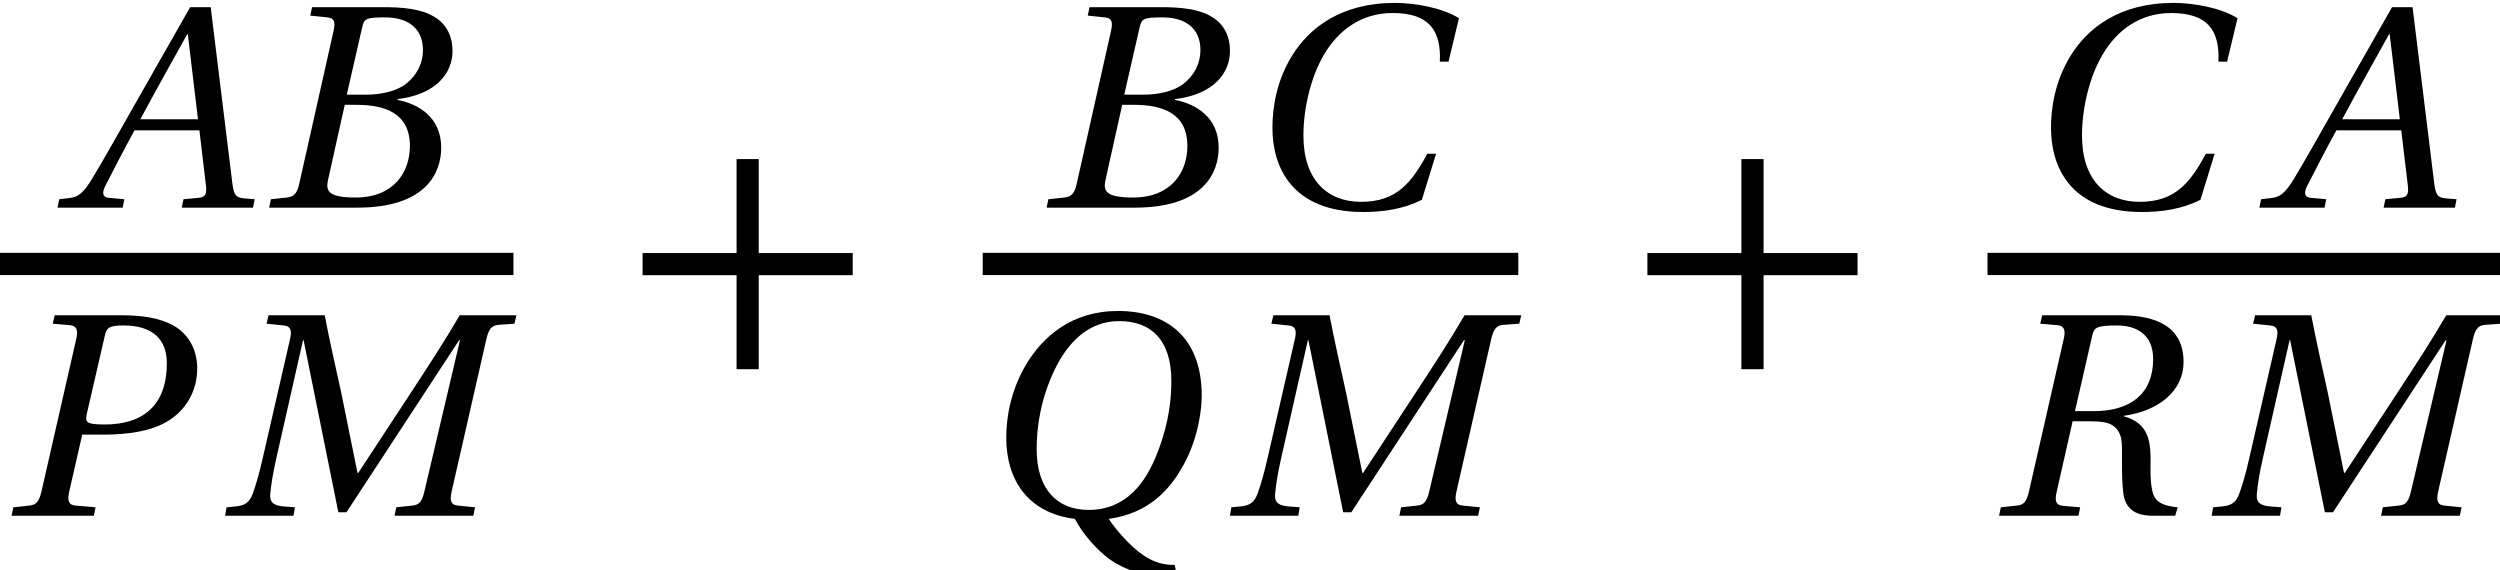 <?xml version='1.0' encoding='UTF-8'?>
<!-- This file was generated by dvisvgm 2.13.3 -->
<svg version='1.1' xmlns='http://www.w3.org/2000/svg' xmlns:xlink='http://www.w3.org/1999/xlink' width='65.424pt' height='14.928pt' viewBox='71.93 59.01 65.424 14.928'>
<defs>
<path id='g1-197' d='M.85-3.11V-2.53H3.31V-.07H3.89V-2.53H6.349V-3.11H3.89V-5.569H3.31V-3.11H.85Z'/>
<path id='g8-65' d='M4.942 0L4.987-.22L4.699-.243C4.464-.265 4.434-.371 4.396-.682L3.835-5.245H3.297L2.024-3.009C1.637-2.334 1.008-1.205 .728-.75C.485-.356 .356-.273 .121-.25L-.129-.22L-.174 0H1.531L1.576-.22L1.16-.258C1.008-.273 .993-.379 1.061-.538C1.311-1.023 1.561-1.516 1.842-2.024H3.539L3.714-.553C3.736-.333 3.676-.273 3.524-.258L3.123-.22L3.077 0H4.942ZM3.502-2.312H1.993C2.395-3.062 2.812-3.805 3.221-4.54H3.236L3.502-2.312Z'/>
<path id='g8-66' d='M2.319-2.956L2.721-4.714C2.774-4.942 2.812-4.979 3.32-4.979C3.956-4.979 4.312-4.661 4.312-4.131C4.312-3.744 4.131-3.448 3.865-3.236C3.615-3.047 3.221-2.956 2.812-2.956H2.319ZM2.562-2.691C3.312-2.691 3.971-2.478 3.971-1.614C3.971-.94 3.562-.265 2.547-.265C1.796-.265 1.766-.455 1.834-.75L2.266-2.691H2.562ZM.288 0H2.592C4.426 0 4.79-.94 4.79-1.569C4.79-2.365 4.199-2.713 3.646-2.819L3.653-2.842C4.661-2.963 5.086-3.524 5.086-4.1C5.086-4.494 4.926-4.805 4.608-4.995C4.275-5.199 3.782-5.252 3.236-5.245H1.41L1.364-5.025L1.811-4.979C1.986-4.964 2.031-4.873 1.971-4.616L1.076-.629C1.023-.379 .94-.288 .758-.265L.333-.22L.288 0Z'/>
<path id='g8-67' d='M4.919-1.41C4.502-.652 4.115-.152 3.183-.152C2.304-.152 1.675-.72 1.675-1.887C1.675-2.569 1.857-3.411 2.221-4.017C2.6-4.654 3.198-5.093 4.009-5.093C4.957-5.093 5.283-4.646 5.245-3.82H5.472L5.745-4.957C5.313-5.23 4.6-5.358 4.07-5.358C2.645-5.358 1.819-4.691 1.379-3.979C.963-3.304 .864-2.607 .864-2.084C.864-1.084 1.357 .114 3.236 .114C3.774 .114 4.29 .038 4.775-.205L5.146-1.41H4.919Z'/>
<path id='g8-77' d='M2.024 0L2.062-.22L1.766-.243C1.523-.265 1.395-.333 1.417-.568C1.44-.819 1.485-1.107 1.576-1.508L2.274-4.593H2.289L3.198-.091H3.411L6.359-4.593H6.382L5.449-.629C5.389-.371 5.313-.28 5.131-.265L4.714-.22L4.669 0H6.73L6.776-.22L6.329-.265C6.147-.28 6.109-.387 6.162-.629L7.071-4.616C7.132-4.873 7.2-4.979 7.39-4.995L7.806-5.025L7.859-5.245H6.374C5.972-4.555 5.525-3.873 5.063-3.168L3.721-1.122H3.699L3.274-3.221C3.123-3.903 2.971-4.57 2.842-5.245H1.372L1.319-5.025L1.766-4.979C1.94-4.964 1.993-4.866 1.933-4.616L1.22-1.508C1.129-1.107 1.046-.819 .955-.568C.864-.326 .728-.265 .508-.243L.273-.22L.235 0H2.024Z'/>
<path id='g8-80' d='M2.456 0L2.501-.22L1.978-.265C1.796-.28 1.758-.387 1.811-.629L2.152-2.122H2.713C3.358-2.122 3.964-2.213 4.396-2.478C4.881-2.774 5.161-3.282 5.161-3.85C5.161-4.366 4.919-4.76 4.547-4.972C4.191-5.176 3.706-5.245 3.206-5.245H1.432L1.379-5.025L1.827-4.987C2.001-4.972 2.054-4.866 1.993-4.616L1.084-.629C1.023-.371 .947-.28 .765-.265L.349-.22L.303 0H2.456ZM2.744-4.714C2.789-4.911 2.842-4.979 3.229-4.979C3.979-4.979 4.366-4.631 4.366-3.987C4.366-2.903 3.759-2.387 2.736-2.387C2.213-2.387 2.228-2.463 2.281-2.706L2.744-4.714Z'/>
<path id='g8-81' d='M3.82-5.093C4.654-5.093 5.184-4.6 5.184-3.532C5.184-3.1 5.139-2.471 4.828-1.667C4.517-.856 4.002-.152 3.016-.152C2.198-.152 1.66-.69 1.66-1.743C1.66-2.38 1.781-3.085 2.13-3.82C2.478-4.54 3.016-5.093 3.82-5.093ZM3.79-5.358C2.577-5.358 1.827-4.691 1.387-3.964C.97-3.259 .864-2.547 .864-2.046C.864-.917 1.448-.068 2.66 .083C2.827 .402 3.115 .765 3.441 1.038C3.827 1.364 4.32 1.539 4.729 1.539C4.926 1.539 5.169 1.493 5.298 1.417L5.275 1.288C4.767 1.296 4.411 1.053 4.047 .69C3.827 .47 3.638 .227 3.547 .083C4.585-.061 5.139-.667 5.502-1.326C5.912-2.069 5.98-2.842 5.98-3.138C5.98-4.691 5.04-5.358 3.79-5.358Z'/>
<path id='g8-82' d='M1.432-5.245L1.379-5.025L1.827-4.987C2.001-4.972 2.054-4.866 1.993-4.616L1.084-.629C1.023-.364 .947-.28 .765-.265L.349-.22L.303 0H2.38L2.425-.22L1.978-.258C1.796-.273 1.751-.371 1.811-.629L2.228-2.471H2.683C2.933-2.471 3.145-2.448 3.259-2.372C3.388-2.296 3.471-2.168 3.502-2.001C3.547-1.728 3.486-1.144 3.555-.584C3.608-.205 3.835 0 4.32 0H4.911L4.979-.22C4.646-.25 4.464-.333 4.373-.485C4.297-.614 4.259-.894 4.267-1.288C4.275-1.895 4.259-2.41 3.57-2.6V-2.615C4.494-2.744 5.131-3.274 5.131-4.024C5.131-4.563 4.896-5.245 3.479-5.245H1.432ZM2.289-2.736L2.736-4.691C2.789-4.911 2.812-4.979 3.388-4.979C3.88-4.979 4.335-4.76 4.335-4.1C4.335-3.198 3.752-2.736 2.774-2.736H2.289Z'/>
</defs>
<g id='page1'>
<use x='73.609' y='64.444' xlink:href='#g8-65'/>
<use x='78.686' y='64.444' xlink:href='#g8-66'/>
<rect x='71.93' y='65.626' height='.582' width='13.437'/>
<use x='71.93' y='72.506' xlink:href='#g8-80'/>
<use x='77.586' y='72.506' xlink:href='#g8-77'/>
<use x='87.896' y='68.742' xlink:href='#g1-197'/>
<use x='99.032' y='64.444' xlink:href='#g8-66'/>
<use x='104.365' y='64.444' xlink:href='#g8-67'/>
<rect x='97.647' y='65.626' height='.582' width='14.016'/>
<use x='97.399' y='72.506' xlink:href='#g8-81'/>
<use x='103.882' y='72.506' xlink:href='#g8-77'/>
<use x='114.192' y='68.742' xlink:href='#g1-197'/>
<use x='124.74' y='64.444' xlink:href='#g8-67'/>
<use x='131.231' y='64.444' xlink:href='#g8-65'/>
<rect x='123.942' y='65.626' height='.582' width='13.412'/>
<use x='123.942' y='72.506' xlink:href='#g8-82'/>
<use x='129.573' y='72.506' xlink:href='#g8-77'/>
</g>
</svg><!--Rendered by QuickLaTeX.com-->